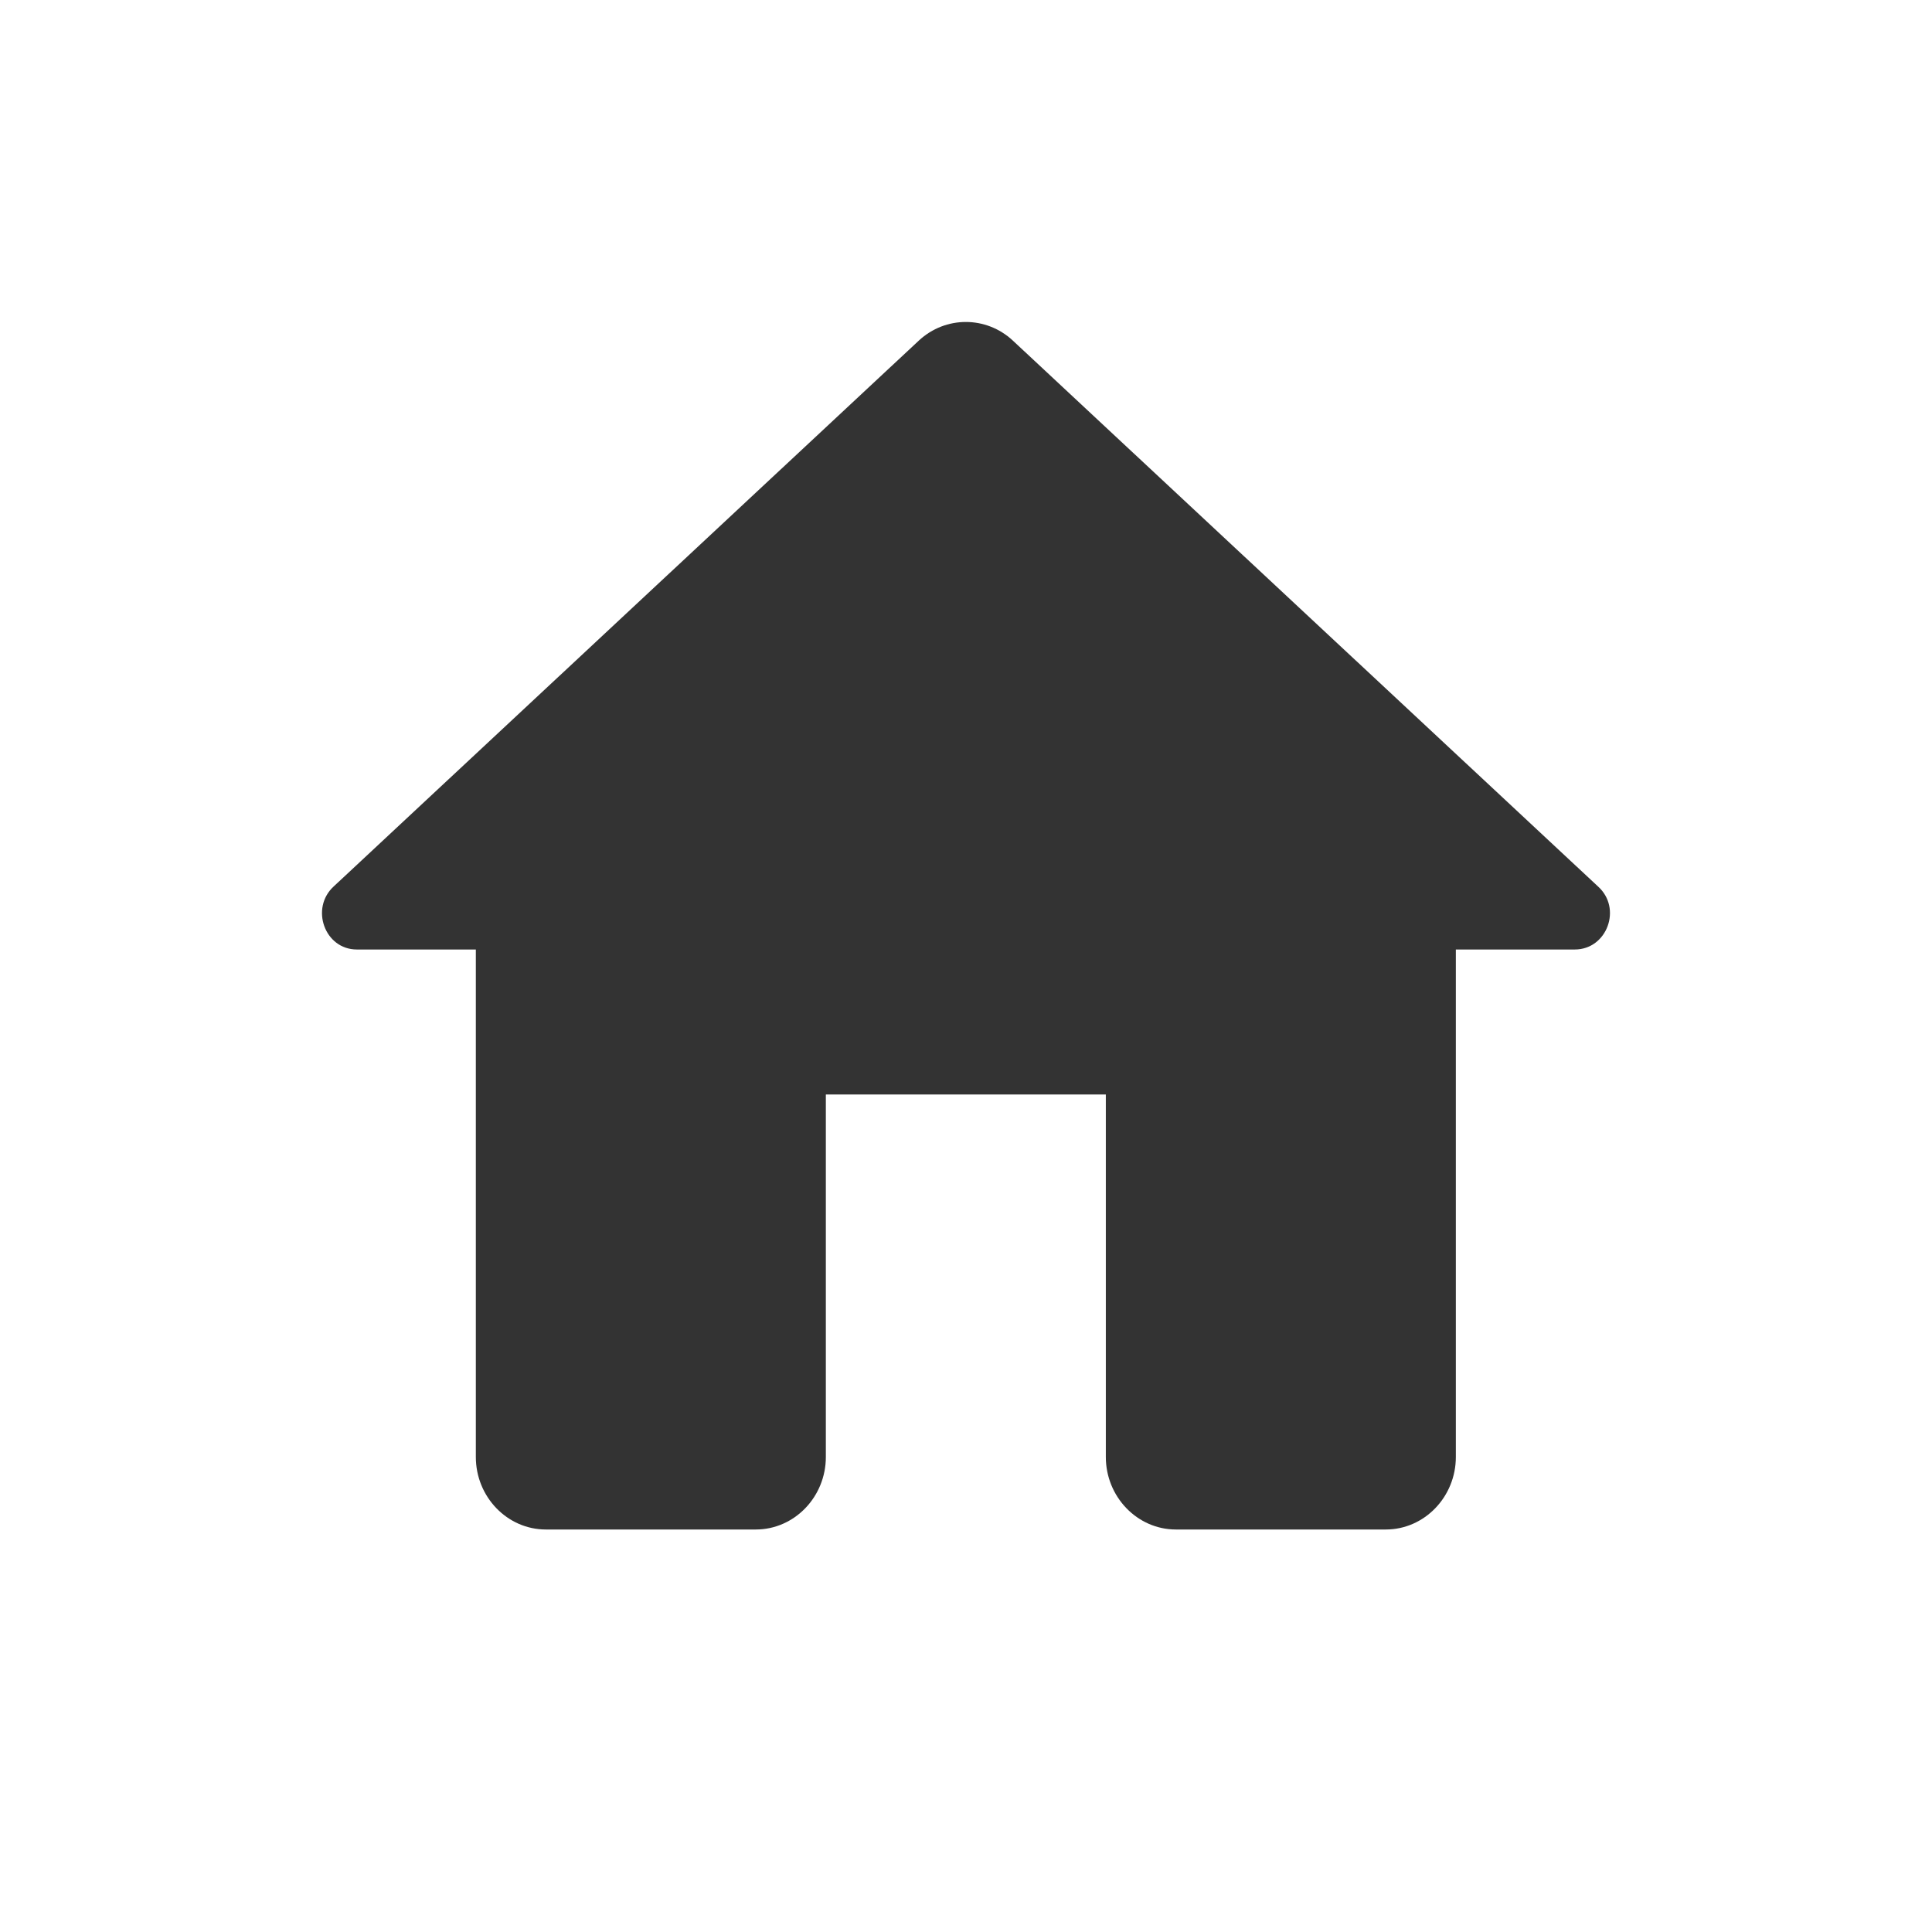 <svg width="24" height="24" viewBox="0 0 24 24" fill="none" xmlns="http://www.w3.org/2000/svg">
<path d="M10.259 18.099V13.596H13.737V18.099C13.737 18.595 14.129 19 14.607 19H17.215C17.694 19 18.085 18.595 18.085 18.099V11.795H19.563C19.963 11.795 20.154 11.282 19.85 11.011L12.581 4.23C12.25 3.923 11.746 3.923 11.415 4.23L4.146 11.011C3.85 11.282 4.033 11.795 4.433 11.795H5.911V18.099C5.911 18.595 6.302 19 6.781 19H9.389C9.868 19 10.259 18.595 10.259 18.099Z" fill="#333333"/>
</svg>
